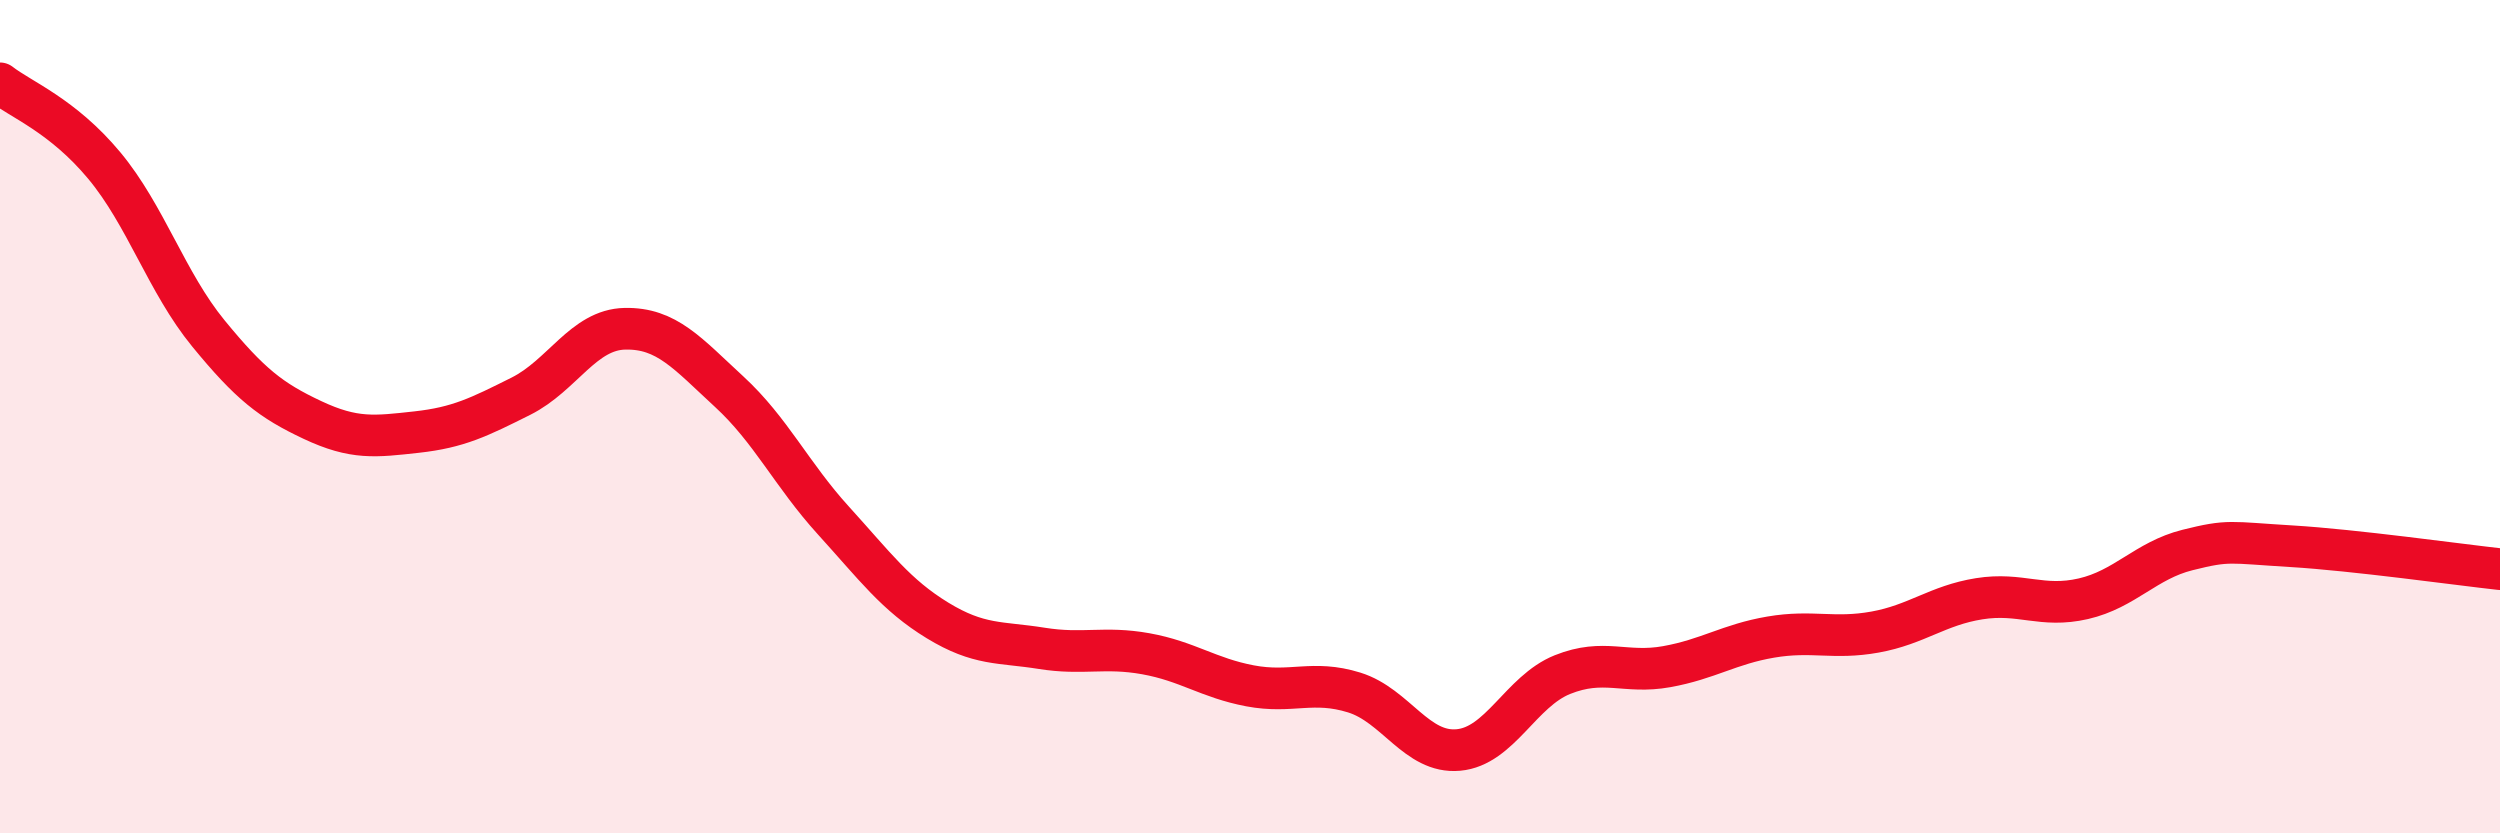 
    <svg width="60" height="20" viewBox="0 0 60 20" xmlns="http://www.w3.org/2000/svg">
      <path
        d="M 0,2 C 0.5,2.39 1.5,2.77 2.5,3.97 C 3.5,5.17 4,6.78 5,8 C 6,9.22 6.5,9.61 7.5,10.08 C 8.5,10.55 9,10.48 10,10.37 C 11,10.26 11.5,10.01 12.5,9.51 C 13.5,9.01 14,7.91 15,7.89 C 16,7.87 16.5,8.48 17.5,9.4 C 18.5,10.32 19,11.39 20,12.49 C 21,13.59 21.5,14.28 22.5,14.89 C 23.5,15.5 24,15.4 25,15.56 C 26,15.72 26.5,15.51 27.5,15.69 C 28.5,15.87 29,16.27 30,16.46 C 31,16.65 31.5,16.31 32.5,16.62 C 33.5,16.93 34,18.09 35,18 C 36,17.91 36.5,16.59 37.5,16.19 C 38.5,15.79 39,16.18 40,16 C 41,15.82 41.5,15.46 42.5,15.29 C 43.5,15.12 44,15.35 45,15.17 C 46,14.99 46.5,14.53 47.5,14.37 C 48.5,14.21 49,14.6 50,14.37 C 51,14.14 51.5,13.45 52.5,13.2 C 53.5,12.95 53.5,13.02 55,13.11 C 56.5,13.2 59,13.55 60,13.66L60 20L0 20Z"
        fill="#EB0A25"
        opacity="0.1"
        stroke-linecap="round"
        stroke-linejoin="round"
      />
      <path
        d="M 0,2 C 0.5,2.39 1.5,2.77 2.5,3.97 C 3.5,5.17 4,6.78 5,8 C 6,9.22 6.5,9.61 7.5,10.08 C 8.5,10.55 9,10.48 10,10.37 C 11,10.26 11.5,10.01 12.5,9.51 C 13.5,9.01 14,7.91 15,7.89 C 16,7.87 16.5,8.48 17.5,9.4 C 18.5,10.32 19,11.39 20,12.49 C 21,13.59 21.5,14.28 22.5,14.89 C 23.5,15.5 24,15.4 25,15.56 C 26,15.72 26.5,15.51 27.5,15.69 C 28.5,15.87 29,16.27 30,16.46 C 31,16.65 31.5,16.31 32.5,16.62 C 33.5,16.93 34,18.09 35,18 C 36,17.91 36.5,16.59 37.5,16.19 C 38.5,15.79 39,16.18 40,16 C 41,15.82 41.5,15.46 42.5,15.29 C 43.5,15.12 44,15.35 45,15.17 C 46,14.99 46.5,14.53 47.5,14.37 C 48.5,14.21 49,14.6 50,14.37 C 51,14.14 51.5,13.45 52.5,13.2 C 53.5,12.95 53.5,13.02 55,13.11 C 56.5,13.2 59,13.55 60,13.66"
        stroke="#EB0A25"
        stroke-width="1"
        fill="none"
        stroke-linecap="round"
        stroke-linejoin="round"
      />
    </svg>
  